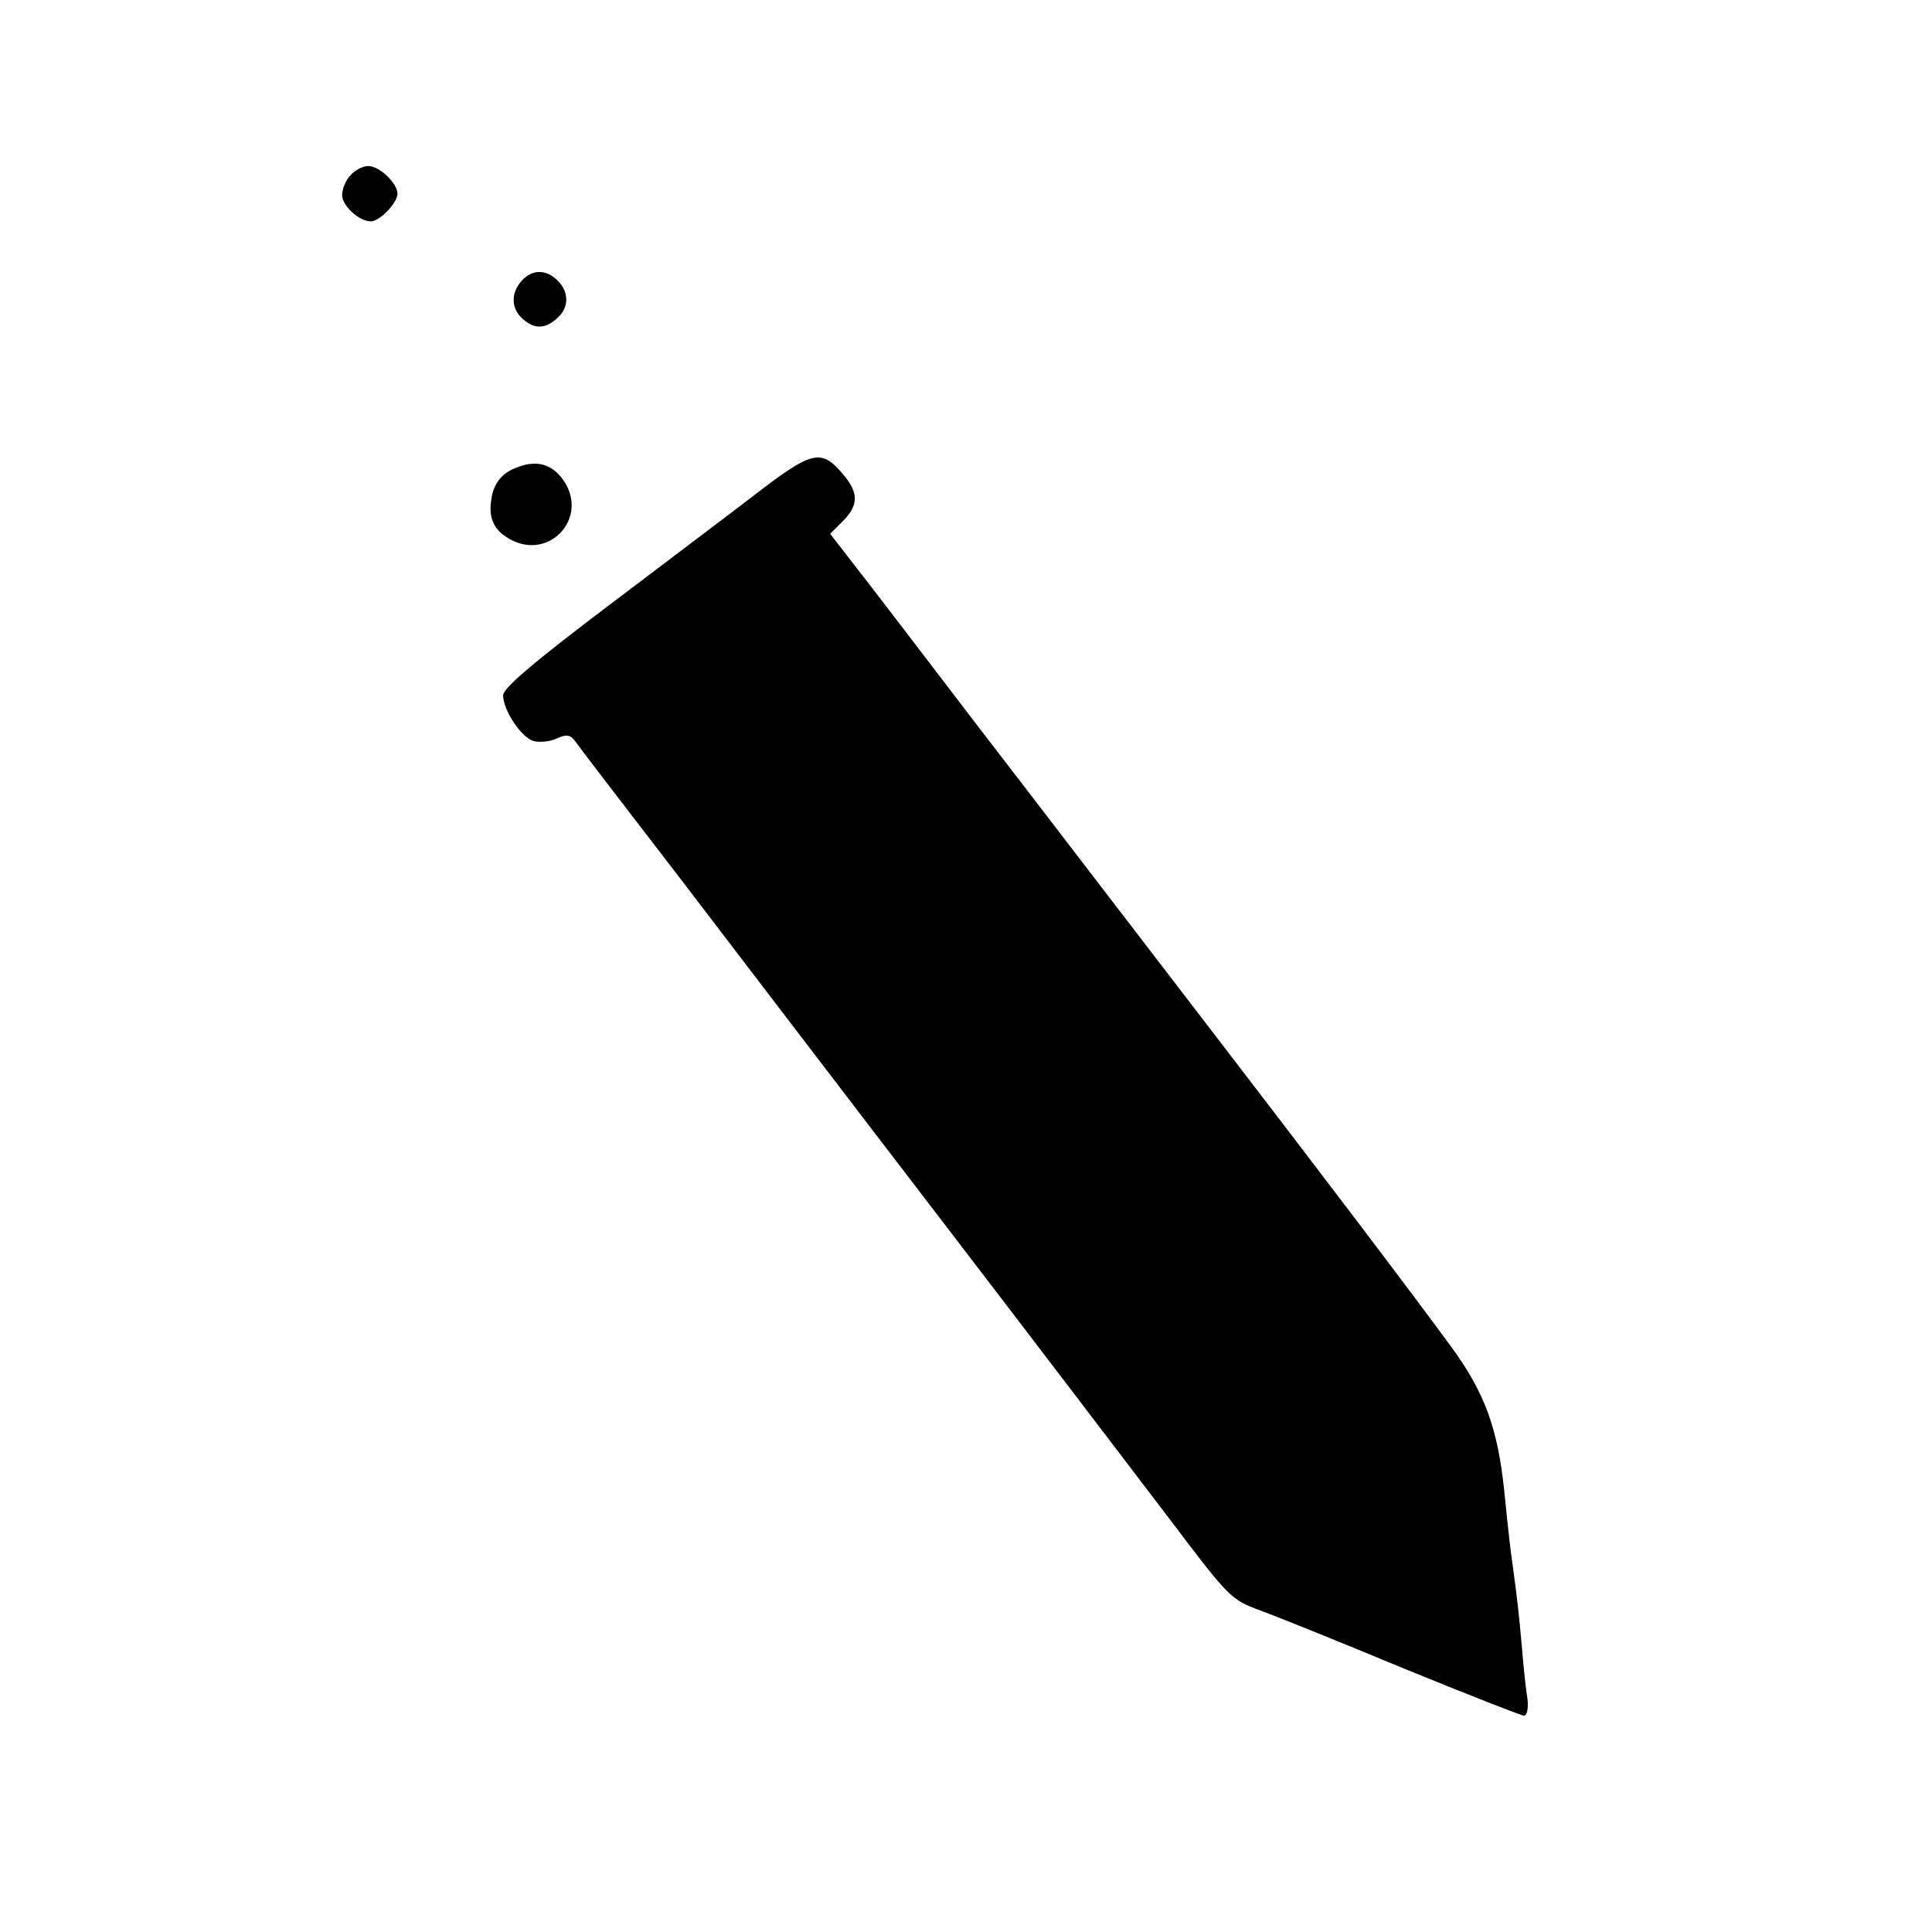 <?xml version="1.0" standalone="no"?>
<!DOCTYPE svg PUBLIC "-//W3C//DTD SVG 20010904//EN"
 "http://www.w3.org/TR/2001/REC-SVG-20010904/DTD/svg10.dtd">
<svg version="1.0" xmlns="http://www.w3.org/2000/svg"
 width="384pt" height="384pt" viewBox="0 0 384 384"
 preserveAspectRatio="xMidYMid meet">
<g transform="translate(0,384) scale(0.1,-0.1)"
fill="#000000" stroke="none">
<path d="M697 3492 c-10 -10 -17 -28 -17 -40 0 -21 34 -52 57 -52 18 0 53 37
53 55 0 21 -36 55 -58 55 -11 0 -26 -8 -35 -18z"/>
<path d="M1037 3282 c-22 -24 -21 -55 1 -75 25 -23 48 -21 73 4 22 22 19 55
-9 77 -22 17 -46 15 -65 -6z"/>
<path d="M1515 2868 c-49 -38 -186 -141 -302 -229 -155 -117 -213 -167 -213
-181 0 -30 37 -85 61 -91 12 -3 32 -1 45 5 20 9 27 8 37 -5 6 -9 102 -134 212
-277 110 -144 345 -452 523 -684 177 -231 377 -494 445 -583 120 -159 123
-162 182 -184 33 -12 162 -64 287 -116 125 -51 232 -93 237 -93 6 0 9 14 7 33
-3 17 -8 64 -11 102 -6 67 -9 95 -19 168 -3 17 -10 82 -16 142 -13 125 -38
195 -104 286 -85 116 -251 335 -496 654 -140 182 -341 445 -449 585 -107 140
-216 283 -243 317 l-48 62 25 25 c32 32 32 57 0 94 -41 49 -60 46 -160 -30z"/>
<path d="M1025 2910 c-29 -11 -46 -34 -49 -67 -5 -36 8 -60 42 -77 74 -37 148
41 106 113 -23 38 -56 49 -99 31z"/>
</g>
</svg>
